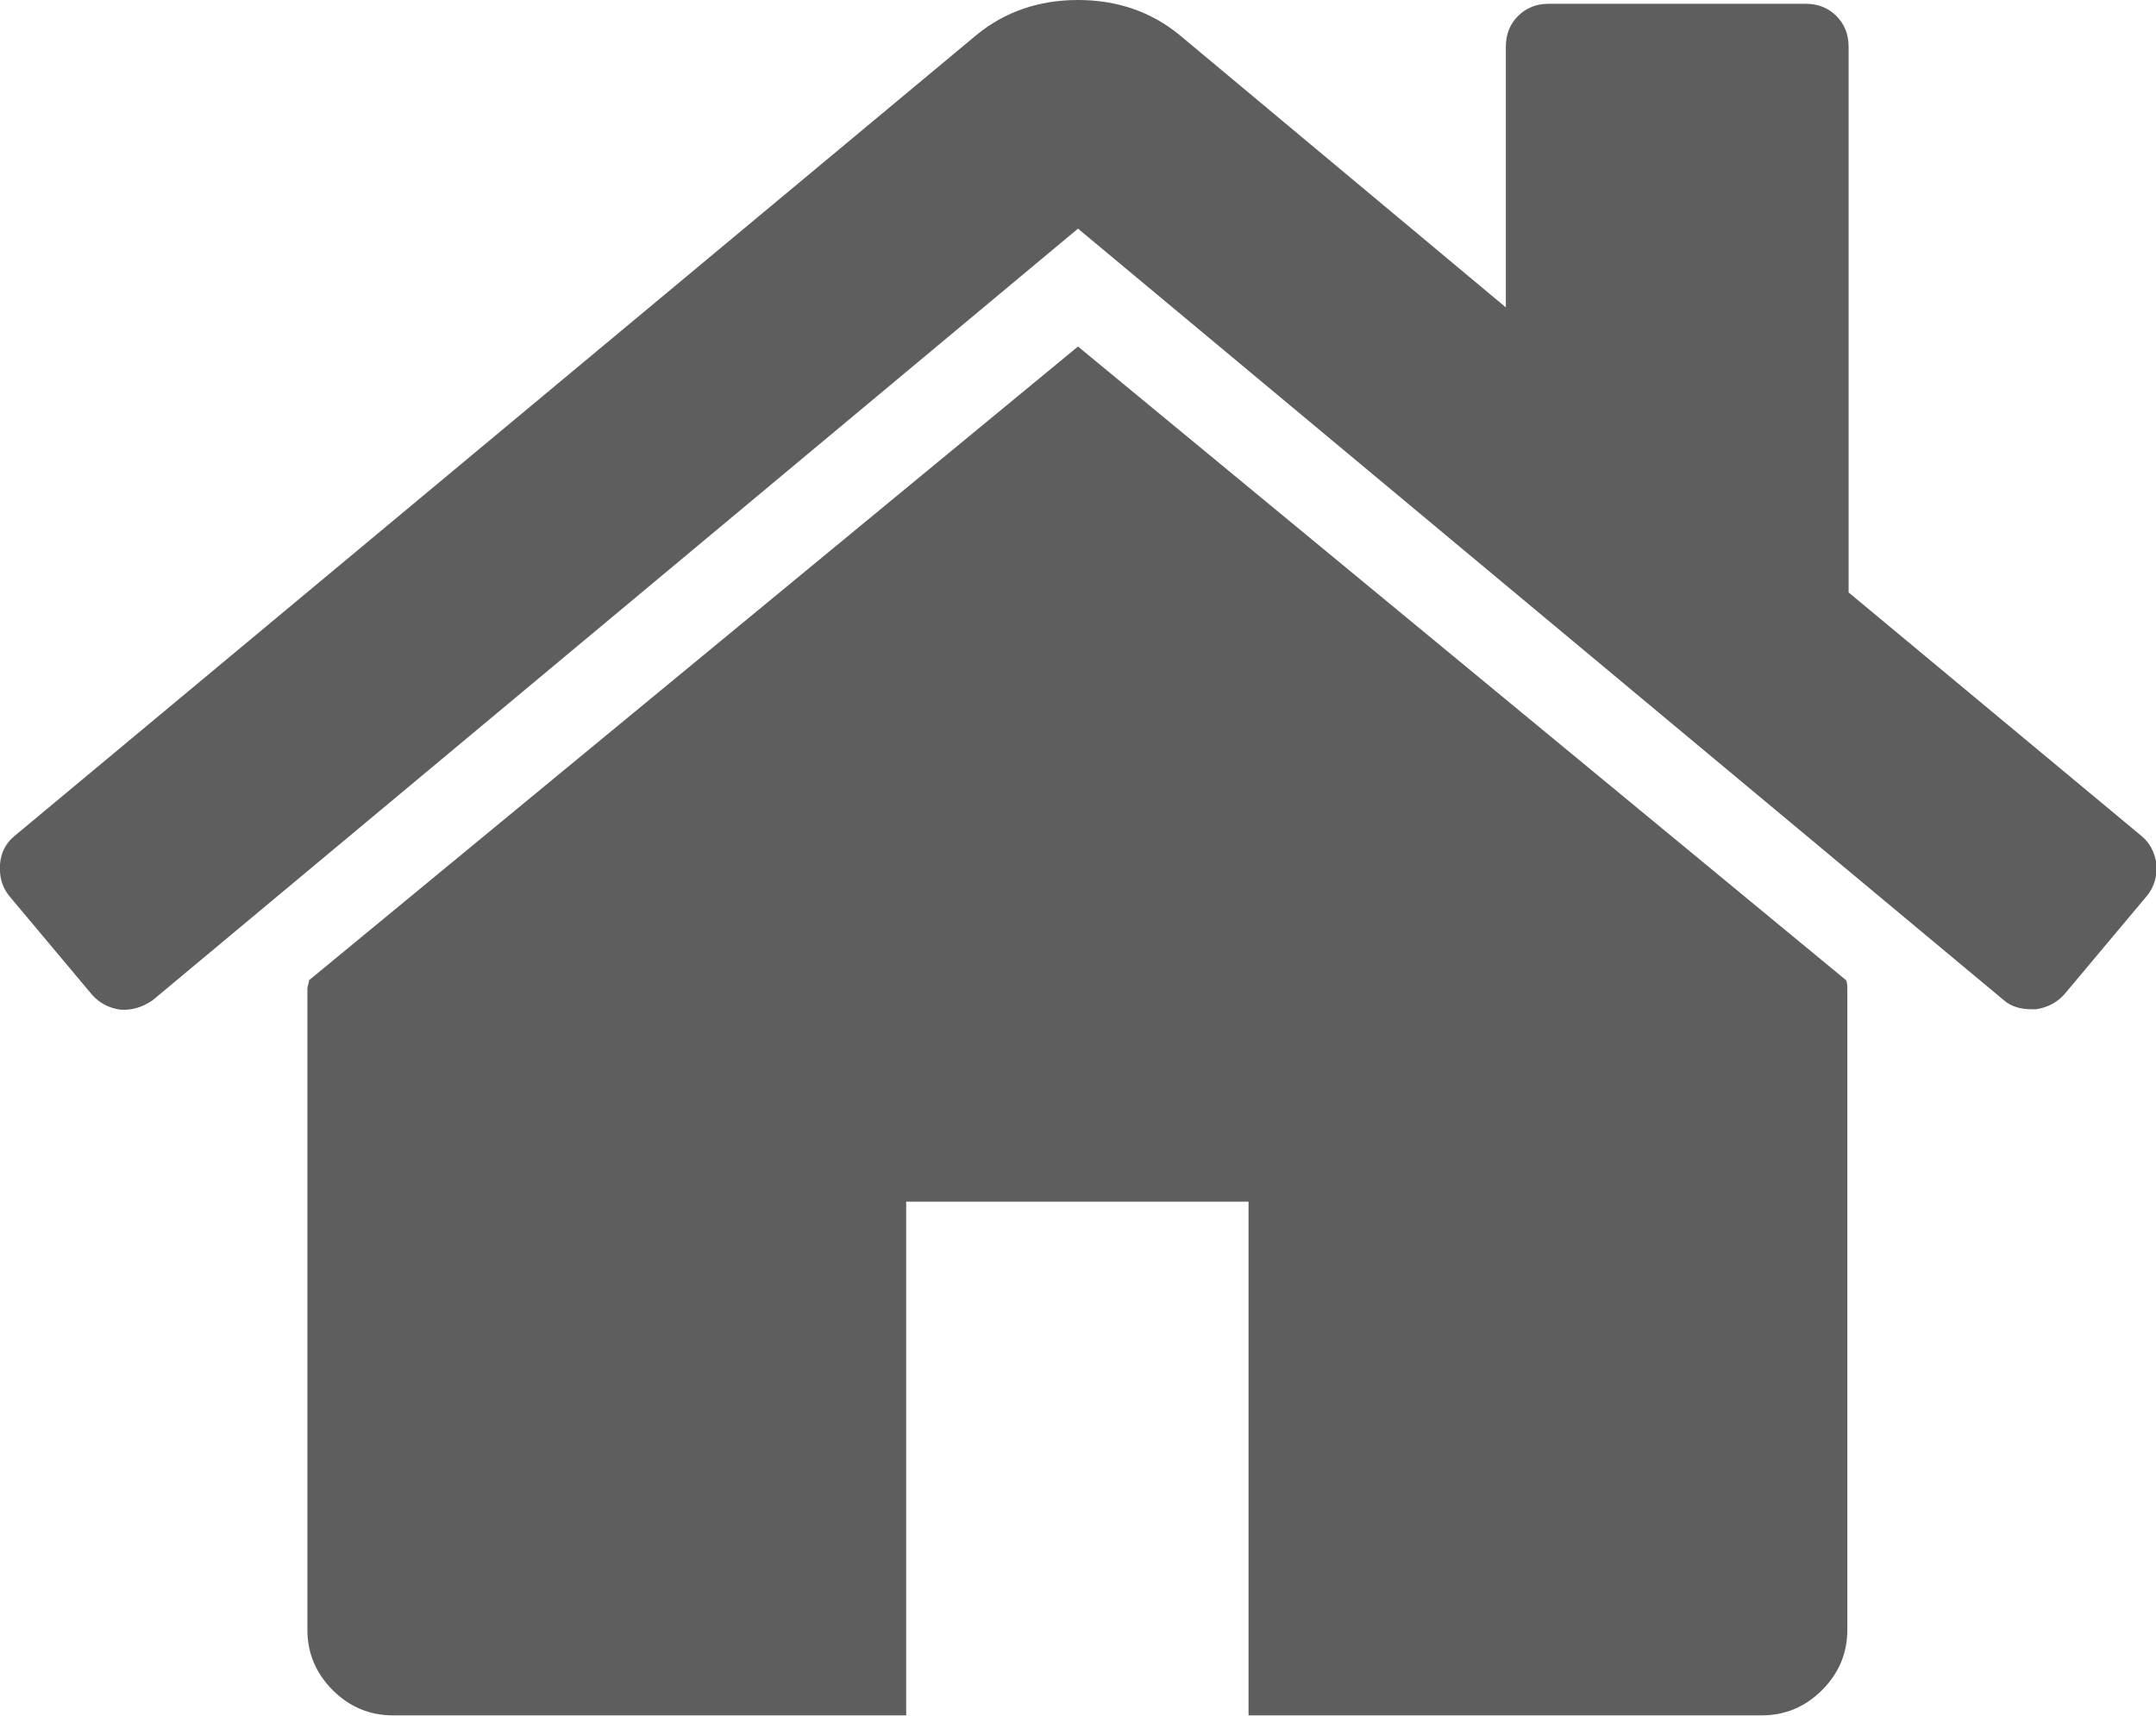<?xml version="1.0" encoding="utf-8"?>
<!-- Generator: Adobe Illustrator 19.2.0, SVG Export Plug-In . SVG Version: 6.00 Build 0)  -->
<svg version="1.1" id="Capa_1" xmlns="http://www.w3.org/2000/svg" xmlns:xlink="http://www.w3.org/1999/xlink" x="0px" y="0px"
	 width="512px" height="407.5px" viewBox="0 0 512 407.5" style="enable-background:new 0 0 512 407.5;" xml:space="preserve">
<style type="text/css">
	.st0{fill:#5E5E5E;}
</style>
<g>
	<g>
		<path class="st0" d="M256,82.3L73.4,232.8c0,0.2-0.1,0.5-0.2,1c-0.1,0.4-0.2,0.7-0.2,0.9v152.4c0,5.5,2,10.3,6,14.3
			c4,4,8.8,6,14.3,6h121.9v-122h81.3v122h121.9c5.5,0,10.3-2,14.3-6c4-4,6-8.8,6-14.3V234.7c0-0.8-0.1-1.5-0.3-1.9L256,82.3z"/>
		<path class="st0" d="M508.5,198.5l-69.5-57.8V11.1c0-3-1-5.4-2.9-7.3c-1.9-1.9-4.3-2.9-7.3-2.9h-61c-3,0-5.4,1-7.3,2.9
			c-1.9,1.9-2.9,4.3-2.9,7.3V73L280.1,8.3C273.4,2.8,265.3,0,256,0c-9.3,0-17.4,2.8-24.1,8.3L3.5,198.5c-2.1,1.7-3.3,4-3.5,6.8
			c-0.2,2.9,0.5,5.4,2.2,7.5l19.7,23.5c1.7,1.9,3.9,3.1,6.7,3.5c2.5,0.2,5.1-0.5,7.6-2.2L256,54.3l219.8,183.2
			c1.7,1.5,3.9,2.2,6.7,2.2h1c2.7-0.4,5-1.6,6.7-3.5l19.7-23.5c1.7-2.1,2.4-4.6,2.2-7.5C511.7,202.5,510.6,200.2,508.5,198.5z"/>
	</g>
</g>
</svg>
